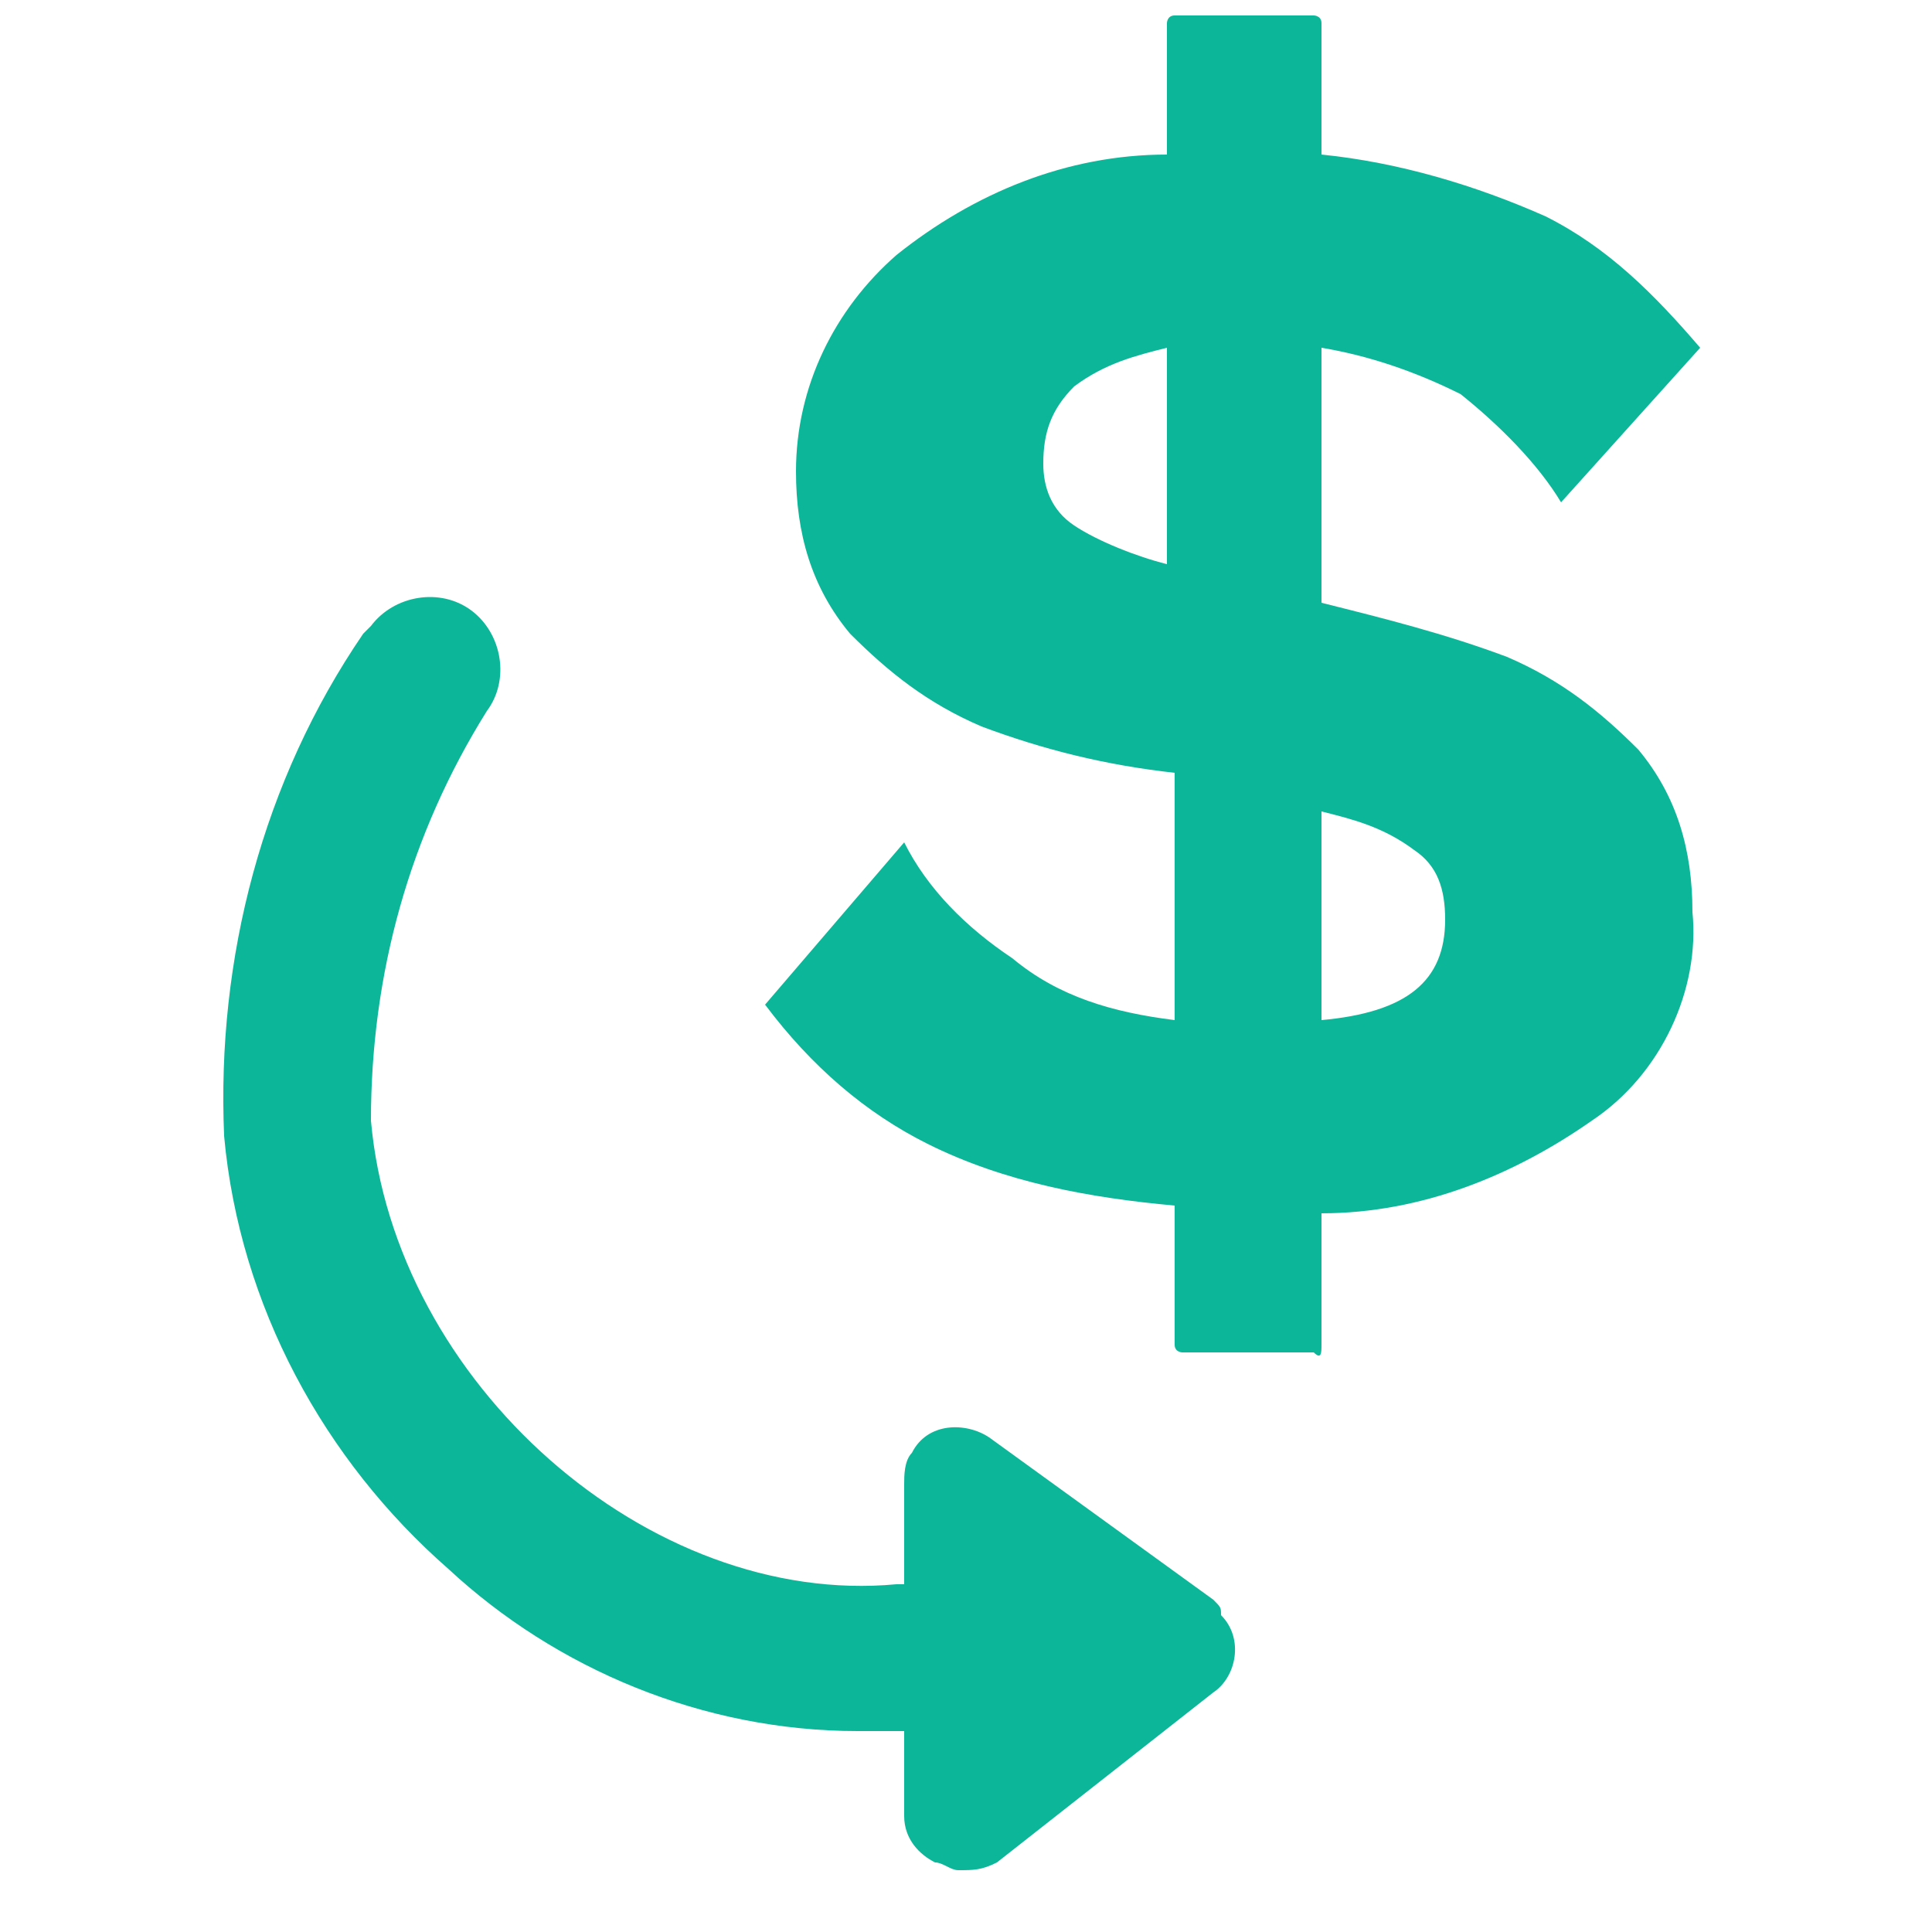 <?xml version="1.0" encoding="utf-8"?>
<!-- Generator: Adobe Illustrator 26.3.1, SVG Export Plug-In . SVG Version: 6.00 Build 0)  -->
<svg version="1.1" id="Layer_1" xmlns="http://www.w3.org/2000/svg" xmlns:xlink="http://www.w3.org/1999/xlink" x="0px" y="0px"
	 viewBox="0 0 25 25" style="enable-background:new 0 0 25 25;" xml:space="preserve">
<style type="text/css">
	.st0{fill:#0CB699;}
</style>
<g id="Group_75">
	<path id="Path_13572" class="st0" d="M17.1,13.2v-2.7c0.4,0.1,0.8,0.2,1.2,0.5c0.3,0.2,0.4,0.5,0.4,0.9
		C18.7,12.7,18.2,13.1,17.1,13.2 M15.1,7.3c-0.4-0.1-0.9-0.3-1.2-0.5c-0.3-0.2-0.4-0.5-0.4-0.8c0-0.4,0.1-0.7,0.4-1
		c0.4-0.3,0.8-0.4,1.2-0.5V7.3z M17.1,17.4v-1.7c1.3,0,2.5-0.5,3.5-1.2c0.9-0.6,1.4-1.7,1.3-2.7c0-0.8-0.2-1.5-0.7-2.1
		c-0.5-0.5-1-0.9-1.7-1.2c-0.8-0.3-1.6-0.5-2.4-0.7V4.5c0.6,0.1,1.2,0.3,1.8,0.6c0.5,0.4,1,0.9,1.3,1.4l1.8-2
		c-0.6-0.7-1.2-1.3-2-1.7c-0.9-0.4-1.9-0.7-2.9-0.8V0.3c0-0.1-0.1-0.1-0.1-0.1h-1.8c-0.1,0-0.1,0.1-0.1,0.1V2
		c-1.3,0-2.5,0.5-3.5,1.3c-0.8,0.7-1.3,1.7-1.3,2.8c0,0.8,0.2,1.5,0.7,2.1c0.5,0.5,1,0.9,1.7,1.2c0.8,0.3,1.6,0.5,2.5,0.6v3.2
		c-0.8-0.1-1.5-0.3-2.1-0.8c-0.6-0.4-1.1-0.9-1.4-1.5l-1.8,2.1c0.6,0.8,1.3,1.4,2.1,1.8c1,0.5,2.1,0.7,3.2,0.8v1.8
		c0,0.1,0.1,0.1,0.1,0.1H17C17.1,17.6,17.1,17.5,17.1,17.4C17.1,17.4,17.1,17.4,17.1,17.4"/>
	<path id="Path_13574" class="st0" d="M15.7,20.7l-2.9-2.1l0,0c-0.3-0.2-0.8-0.2-1,0.2c-0.1,0.1-0.1,0.3-0.1,0.4l0,1.3
		c0,0-0.1,0-0.1,0c-3.2,0.3-6.5-2.6-6.8-6c0-1.9,0.5-3.7,1.5-5.3c0.3-0.4,0.2-1-0.2-1.3c-0.4-0.3-1-0.2-1.3,0.2c0,0-0.1,0.1-0.1,0.1
		c-1.3,1.9-1.9,4.2-1.8,6.5c0.2,2.2,1.3,4.2,2.9,5.6c1.4,1.3,3.3,2.1,5.3,2.1c0.2,0,0.4,0,0.6,0l0,1.1c0,0.3,0.2,0.5,0.4,0.6
		c0.1,0,0.2,0.1,0.3,0.1c0.2,0,0.3,0,0.5-0.1l2.8-2.2c0.3-0.2,0.4-0.7,0.1-1C15.8,20.8,15.8,20.8,15.7,20.7"/>
</g>
</svg>
